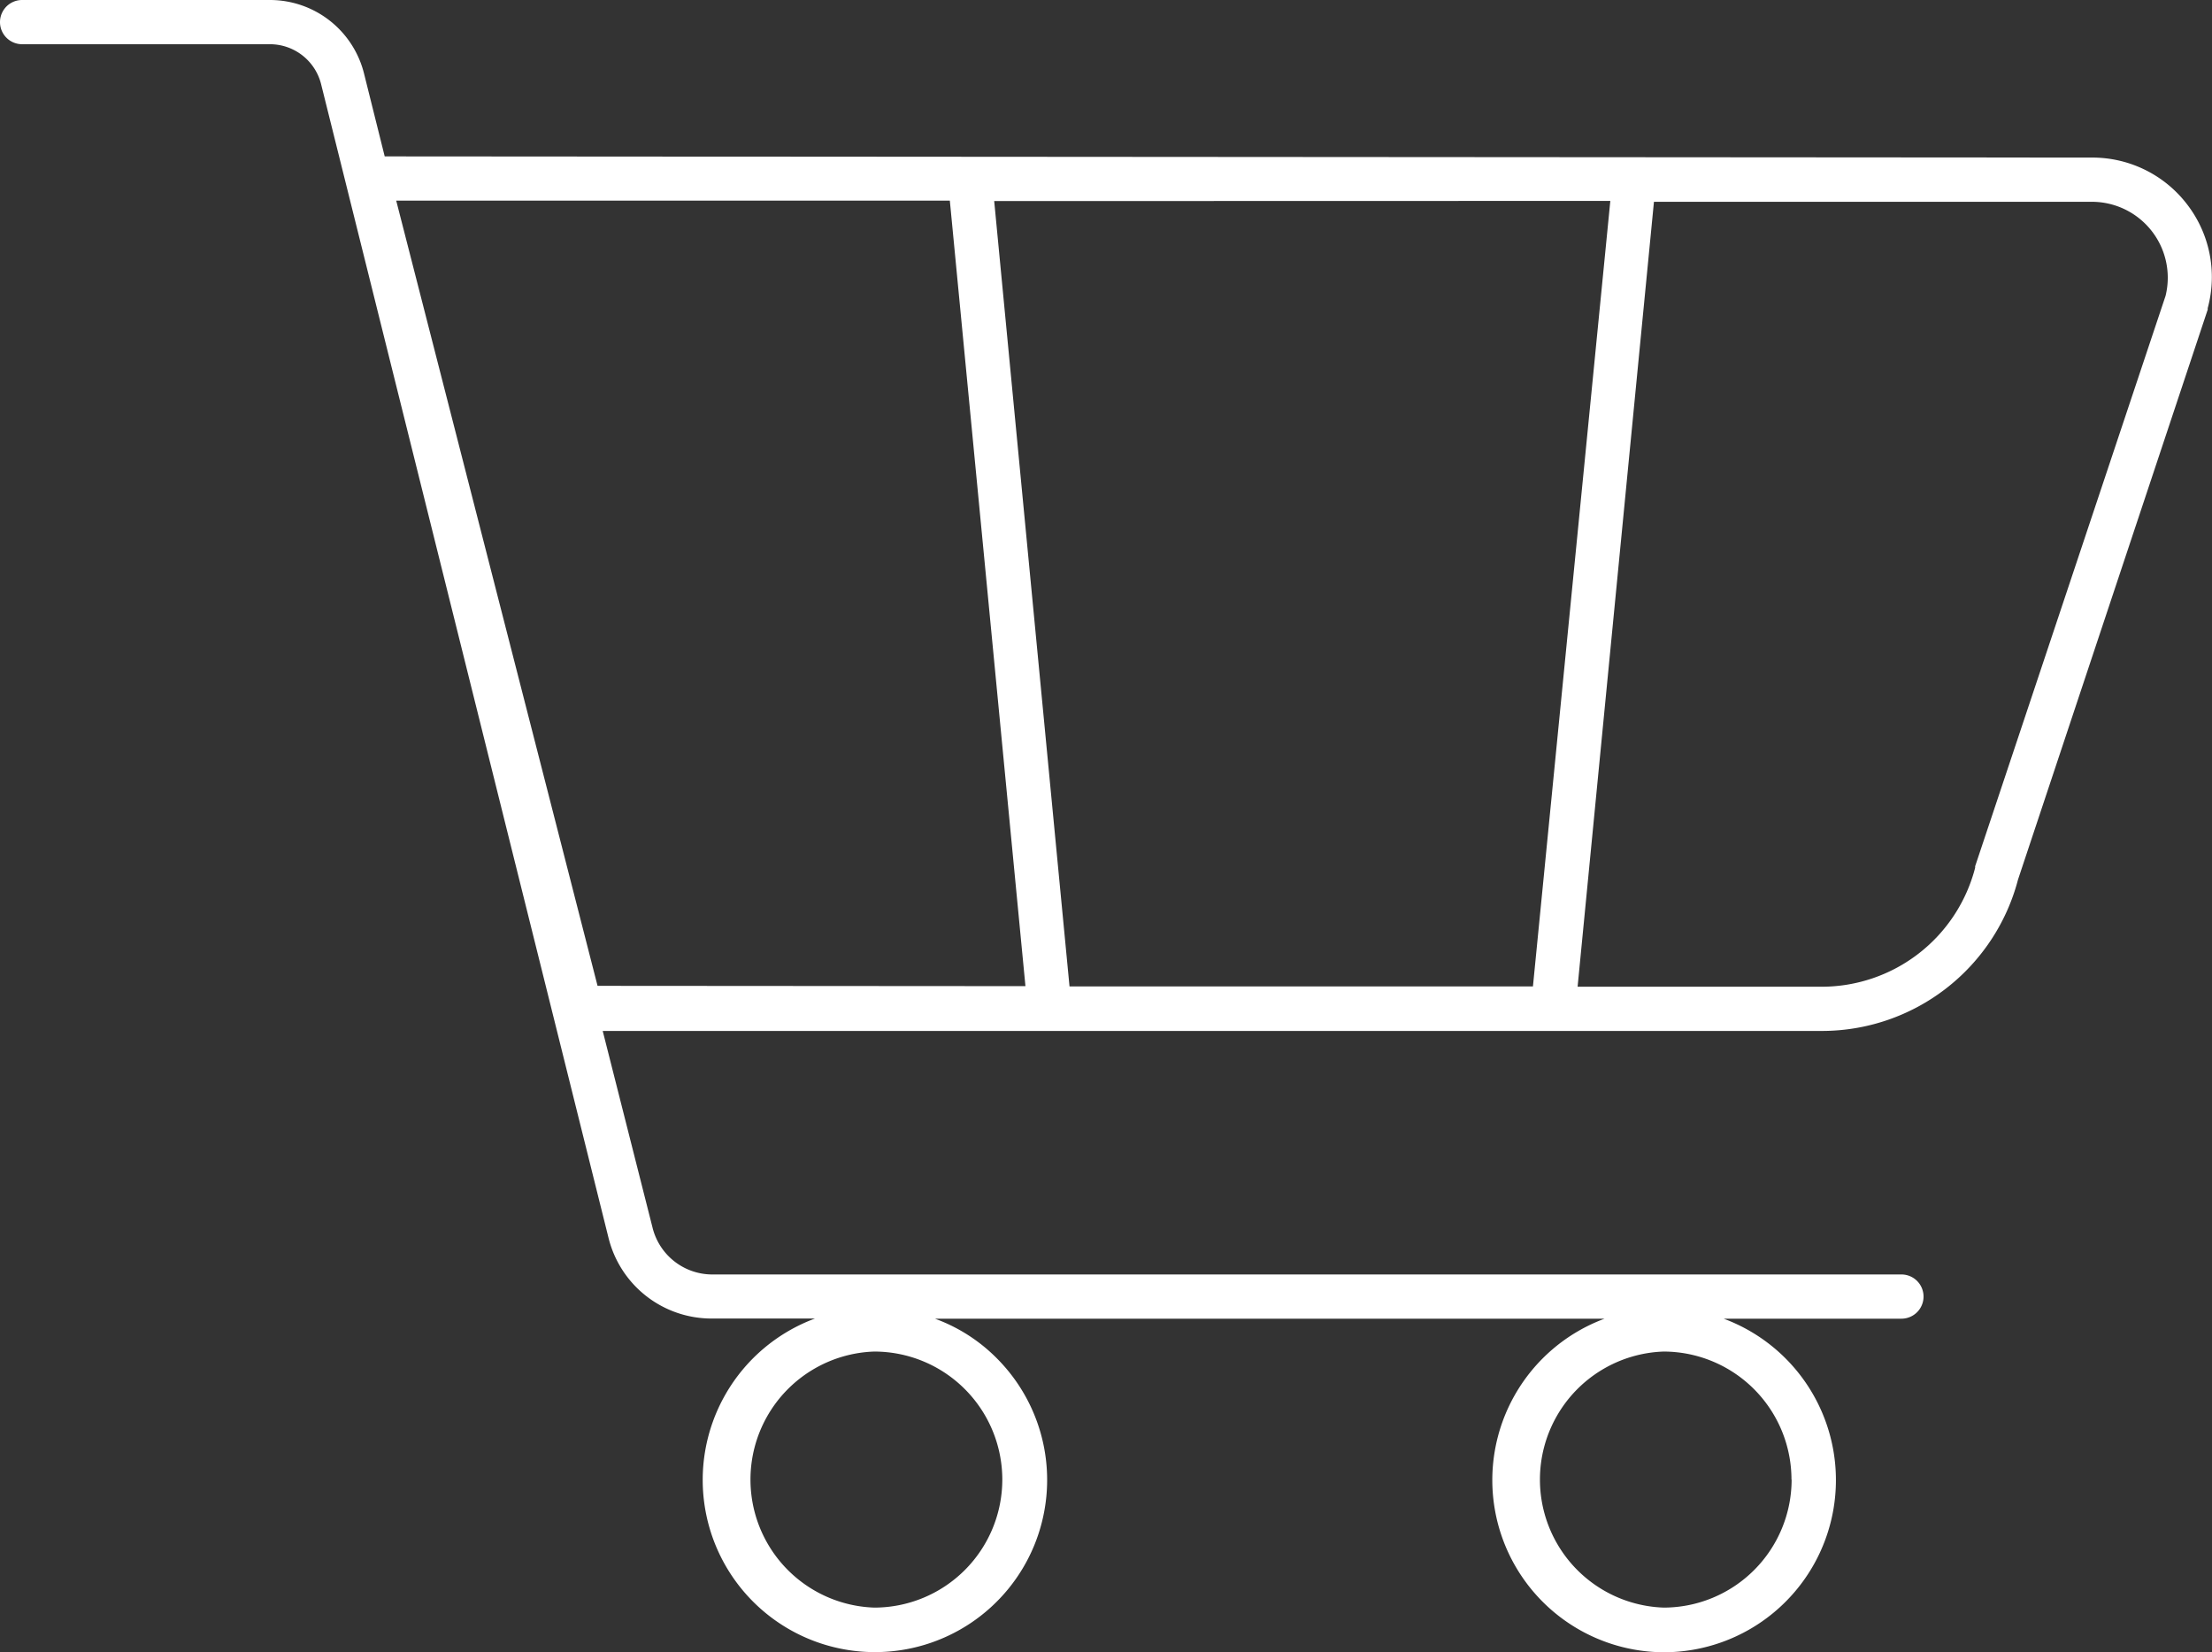 <svg xmlns="http://www.w3.org/2000/svg" viewBox="0 0 150.07 112.1"><rect x="0" y="0" width="150.07" height="112.1" fill="#333333" stroke="none"/><defs><style>.cls-1{fill:#fff;}</style></defs><g id="Ebene_2" data-name="Ebene 2"><g id="Ebene_1-2" data-name="Ebene 1"><path class="cls-1" d="M148.37,13.85a8.09,8.09,0,0,0-6.44-3.16L26.1,10.61,24.7,5a6.58,6.58,0,0,0-6.39-5H1.5a1.5,1.5,0,0,0,0,3H18.31a3.58,3.58,0,0,1,3.48,2.73L41.29,84a7.2,7.2,0,0,0,7,5.45h7a11.68,11.68,0,0,0,4.06,22.63h0a11.68,11.68,0,0,0,8.27-19.94,11.39,11.39,0,0,0-4.19-2.68l45.43,0a11.68,11.68,0,0,0,4,22.63h0a11.68,11.68,0,0,0,4.08-22.63H129a1.5,1.5,0,0,0,0-3l-80.73,0a4.18,4.18,0,0,1-4-3.18L40.89,69.94h82.72a13.76,13.76,0,0,0,13.3-10.27L149.78,21l0-.1A8.07,8.07,0,0,0,148.37,13.85ZM68,100.38a8.69,8.69,0,0,1-8.69,8.68h0a8.69,8.69,0,0,1,0-17.37h0A8.69,8.69,0,0,1,68,100.38Zm53.55,0a8.69,8.69,0,0,1-8.68,8.68h0a8.69,8.69,0,0,1,0-17.37h0a8.69,8.69,0,0,1,8.67,8.69Zm-12.3-86.75L104,66.92l-31.44,0L67.45,13.64ZM40.54,66.88,26.88,13.61l37.56,0L69.57,66.9ZM146.92,20.07,134,58.77l0,.1a10.76,10.76,0,0,1-10.41,8.07h0l-16.56,0,5.18-53.25,29.71,0a5.15,5.15,0,0,1,5,6.38Z"/></g></g></svg>